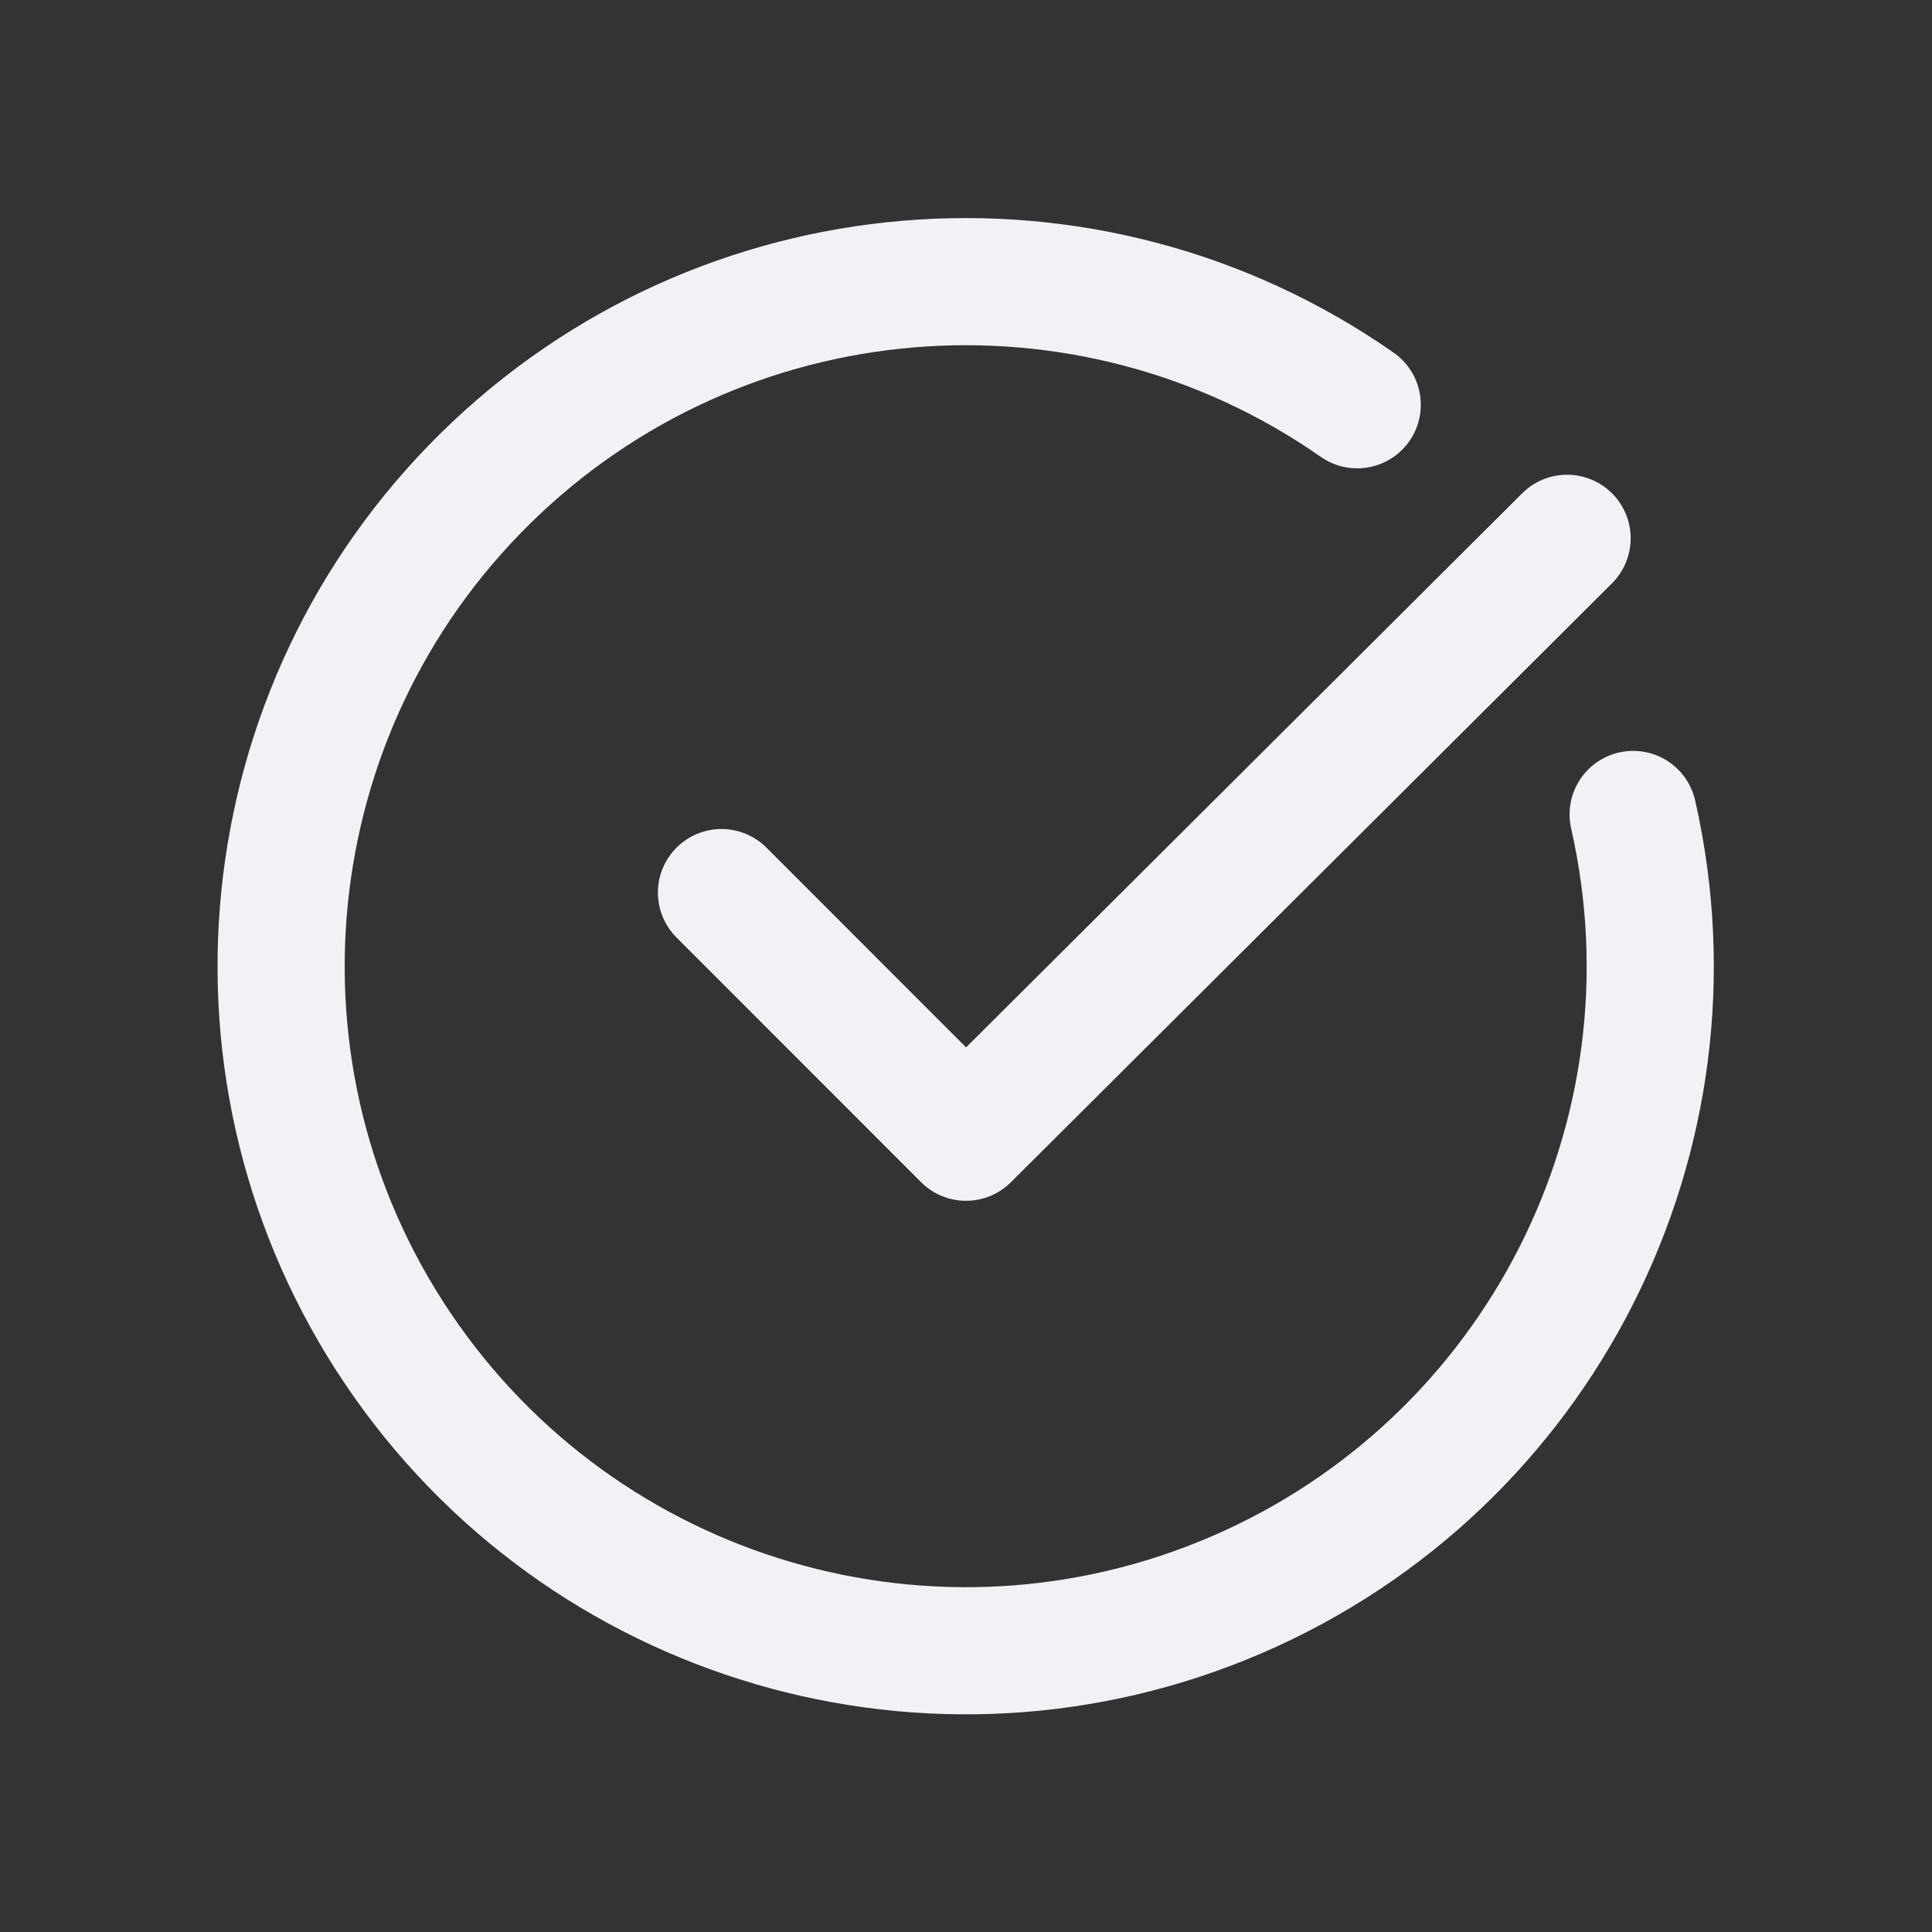 <svg width="16" height="16" viewBox="0 0 16 16" fill="none" xmlns="http://www.w3.org/2000/svg">
<rect x="0" y="0" width="16" height="16" fill="#333333" stroke="none"/>
<g id="Group">
<path id="Path" d="M12.978 4.458L8 9.418L5.975 7.392" stroke="#F1F2F5" stroke-width="1.053" stroke-linecap="round" stroke-linejoin="round"/>
<path id="Path_2" d="M13.525 6.745C14.13 9.406 12.753 12.121 10.247 13.205C7.742 14.288 4.82 13.432 3.295 11.168C1.77 8.904 2.076 5.875 4.021 3.961C5.967 2.046 9.001 1.79 11.24 3.352" stroke="#F1F2F5" stroke-width="1.053" stroke-linecap="round" stroke-linejoin="round"/>
</g>
</svg>
